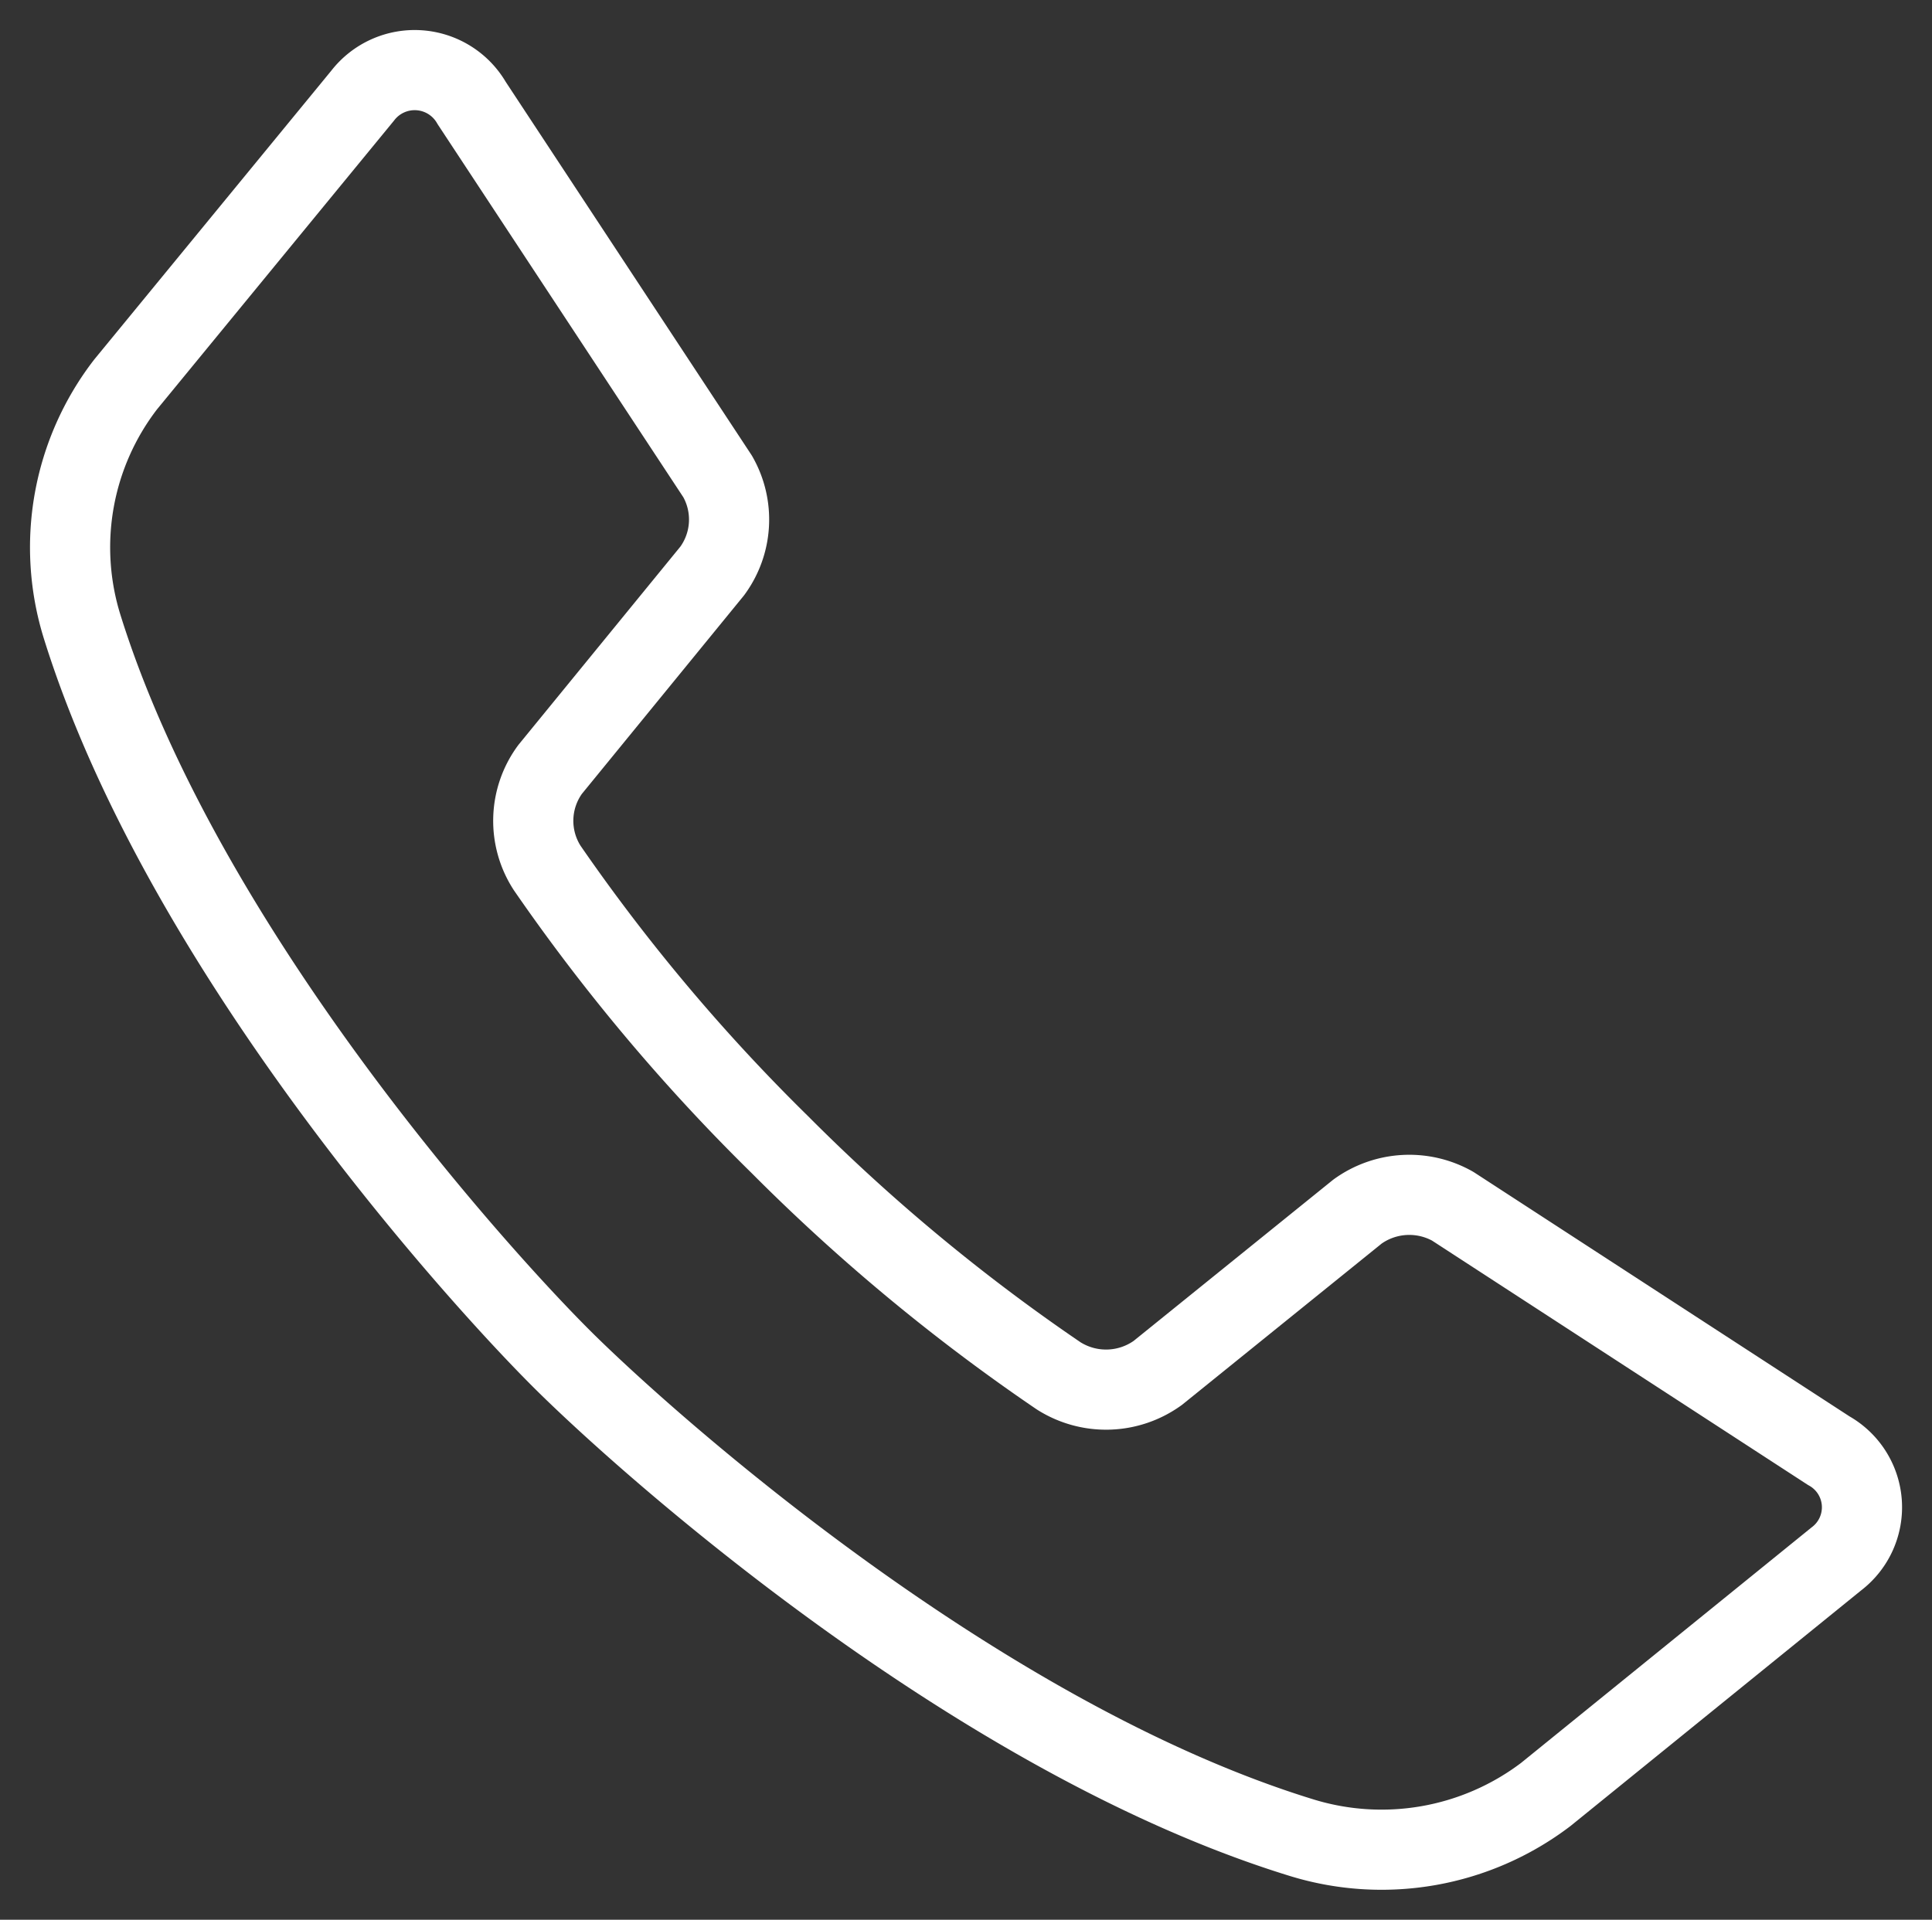 <svg xmlns="http://www.w3.org/2000/svg" xmlns:xlink="http://www.w3.org/1999/xlink" width="48.204" height="47.908" viewBox="0 0 48.204 47.908">
  <rect x="0" y="0" width="48.204" height="47.908" fill="#333333" stroke="none"/>
  <defs>
    <clipPath id="clip-path">
      <rect id="Rechteck_778" data-name="Rechteck 778" width="48.204" height="47.908" transform="translate(-1 -1)" fill="none" stroke="#fff" stroke-width="2"/>
    </clipPath>
  </defs>
  <g id="Gruppe_148" data-name="Gruppe 148" transform="translate(1 1)">
    <g id="Gruppe_147" data-name="Gruppe 147" clip-path="url(#clip-path)">
      <path id="Pfad_421" data-name="Pfad 421" d="M48.81,39.384l-9.382-6.1a2.208,2.208,0,0,0-2.374.133L32.07,37.444a2.206,2.206,0,0,1-2.475.072,47.528,47.528,0,0,1-6.953-5.768,47.338,47.338,0,0,1-5.807-6.906,2.167,2.167,0,0,1,.073-2.458l4.046-4.954a2.168,2.168,0,0,0,.134-2.358L14.952,5.754a1.641,1.641,0,0,0-2.72-.186L6.317,12.776a6.659,6.659,0,0,0-1.081,6.056c2.516,8.056,9.872,16.186,11.994,18.294S27.537,46.54,35.648,49.039a6.777,6.777,0,0,0,6.1-1.073L49,42.086A1.618,1.618,0,0,0,48.81,39.384Z" transform="translate(-4.183 -4.182)" fill="none" stroke="#fff" stroke-linecap="round" stroke-linejoin="round" stroke-width="2"/>
    </g>
  </g>
</svg>

